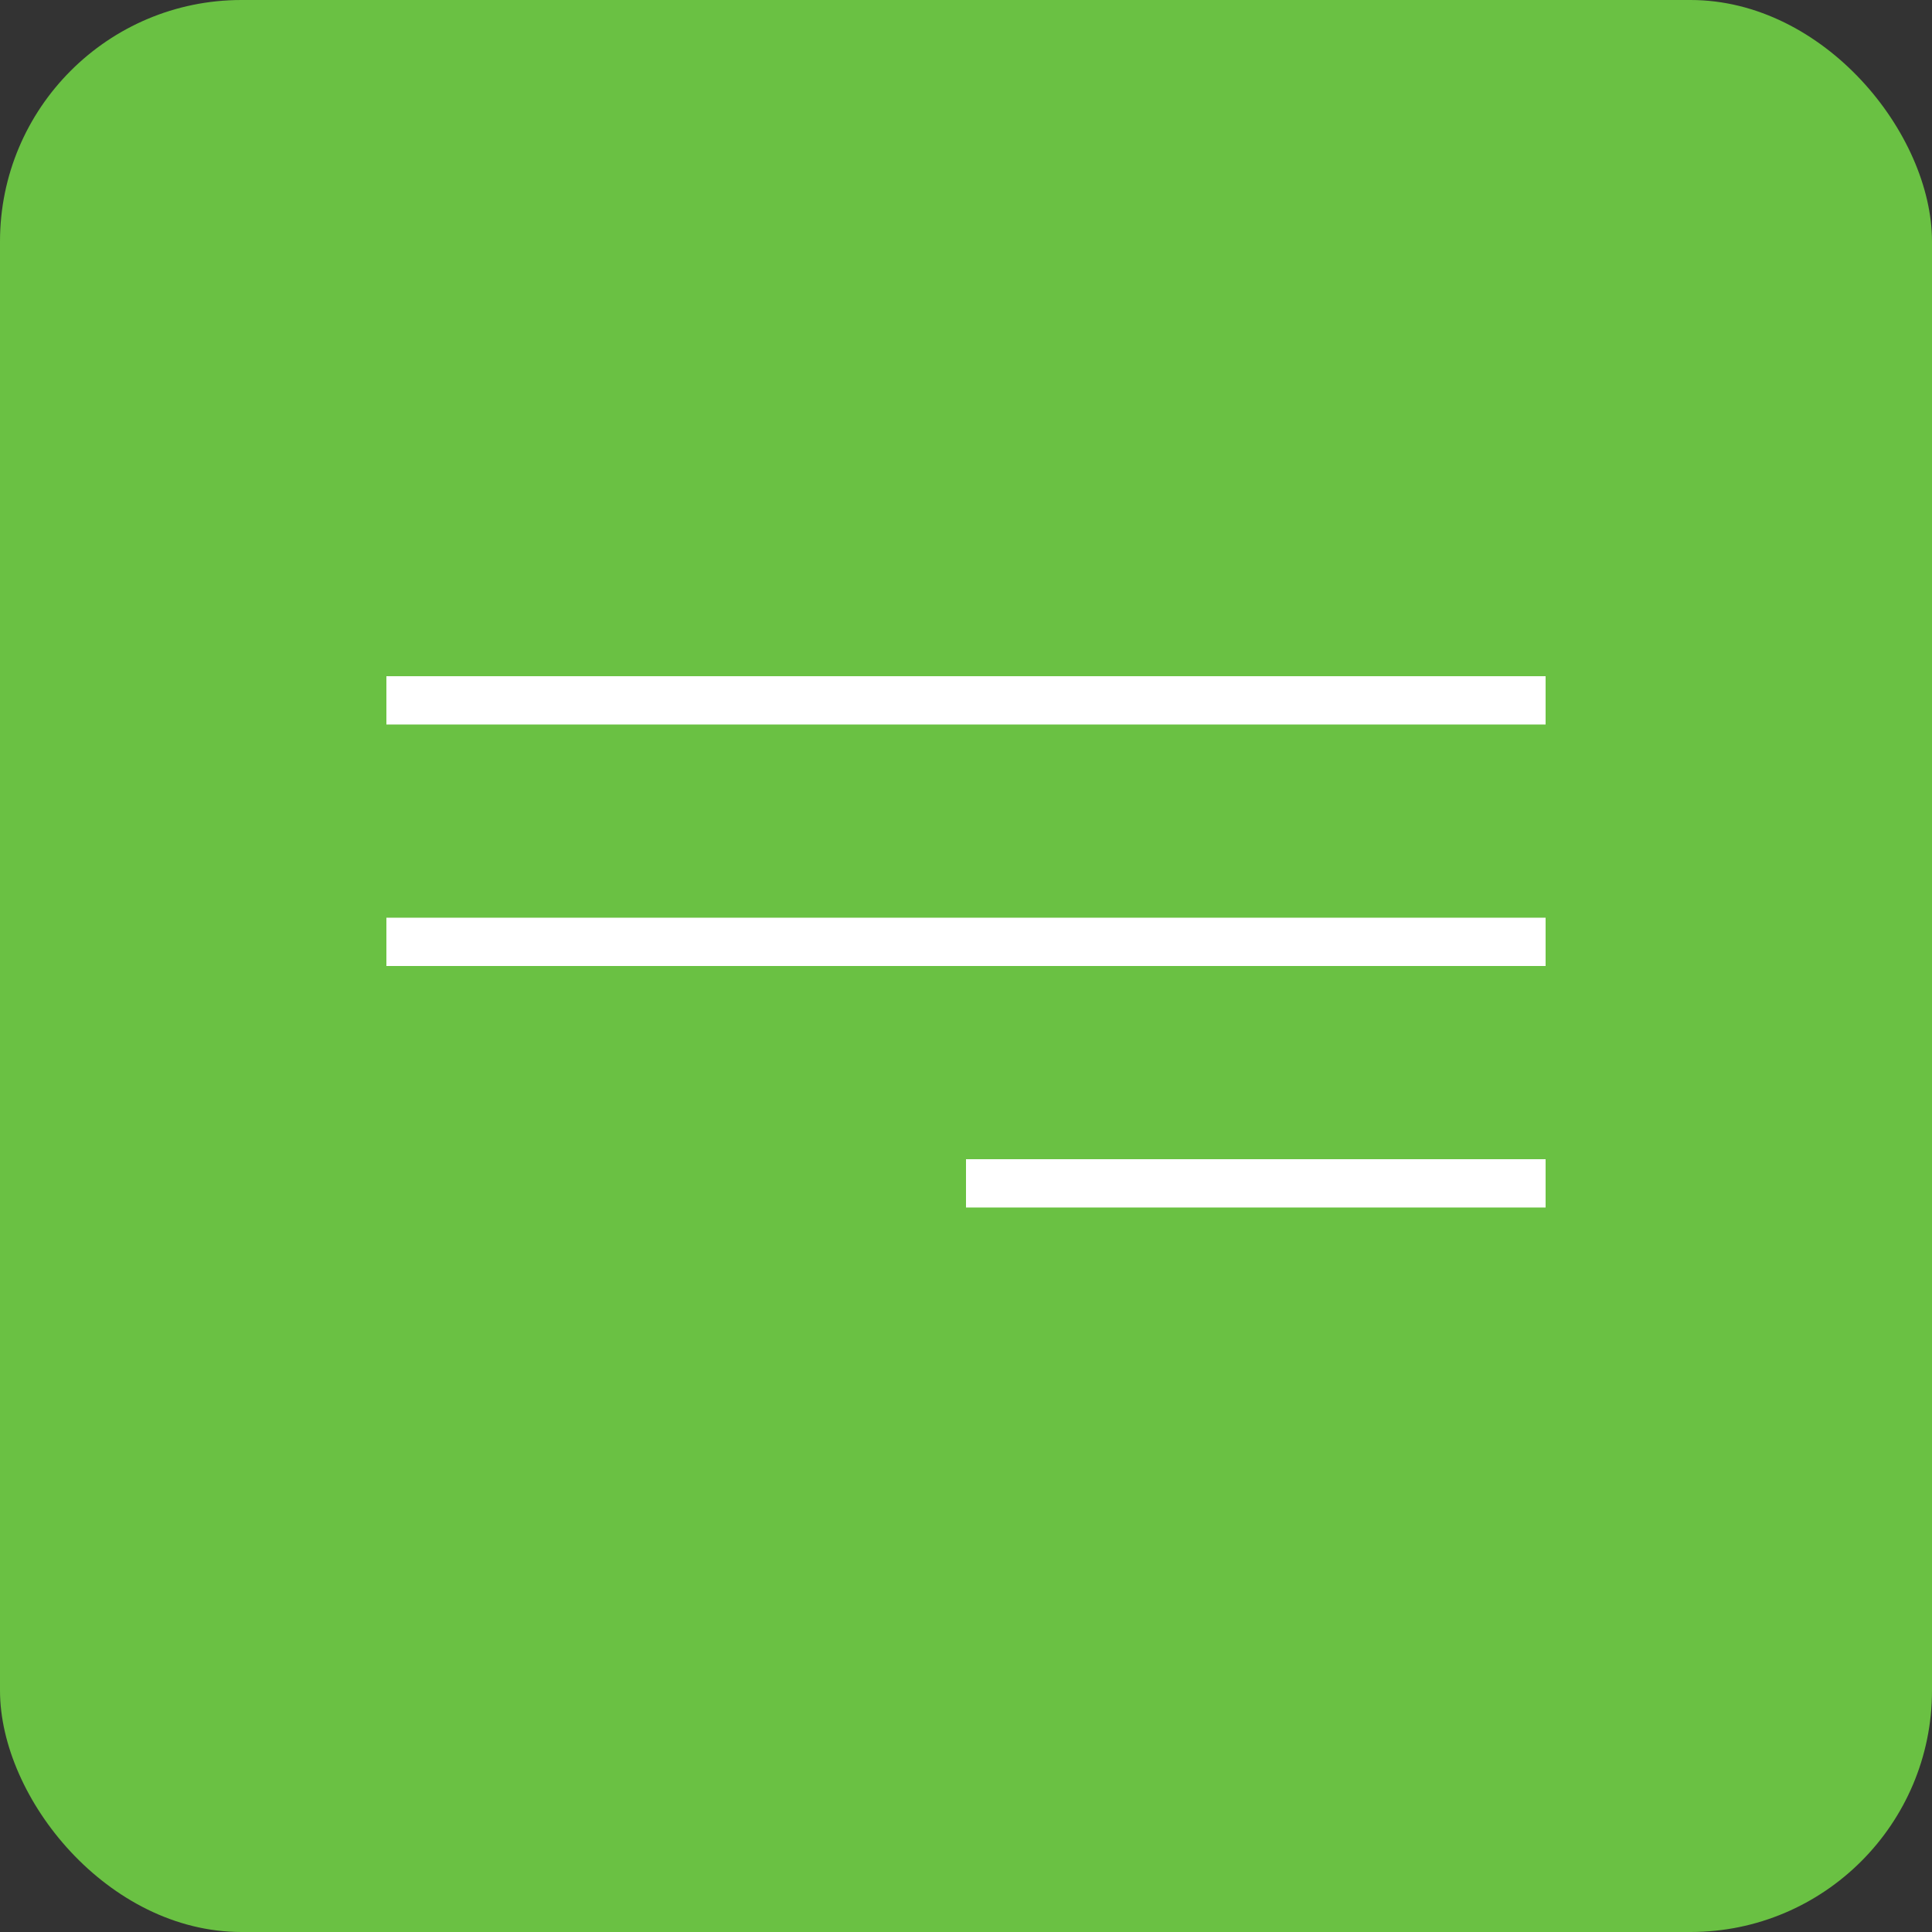 <?xml version="1.0" encoding="UTF-8"?> <svg xmlns="http://www.w3.org/2000/svg" width="40" height="40" viewBox="0 0 40 40" fill="none"><rect x="0" y="0" width="40" height="40" fill="#333333" stroke="none"/><rect width="40" height="40" rx="5" fill="#6AC143"></rect><rect x="8" y="14" width="24" height="1" fill="white"></rect><rect x="8" y="19" width="24" height="1" fill="white"></rect><rect x="20" y="24" width="12" height="1" fill="white"></rect></svg> 